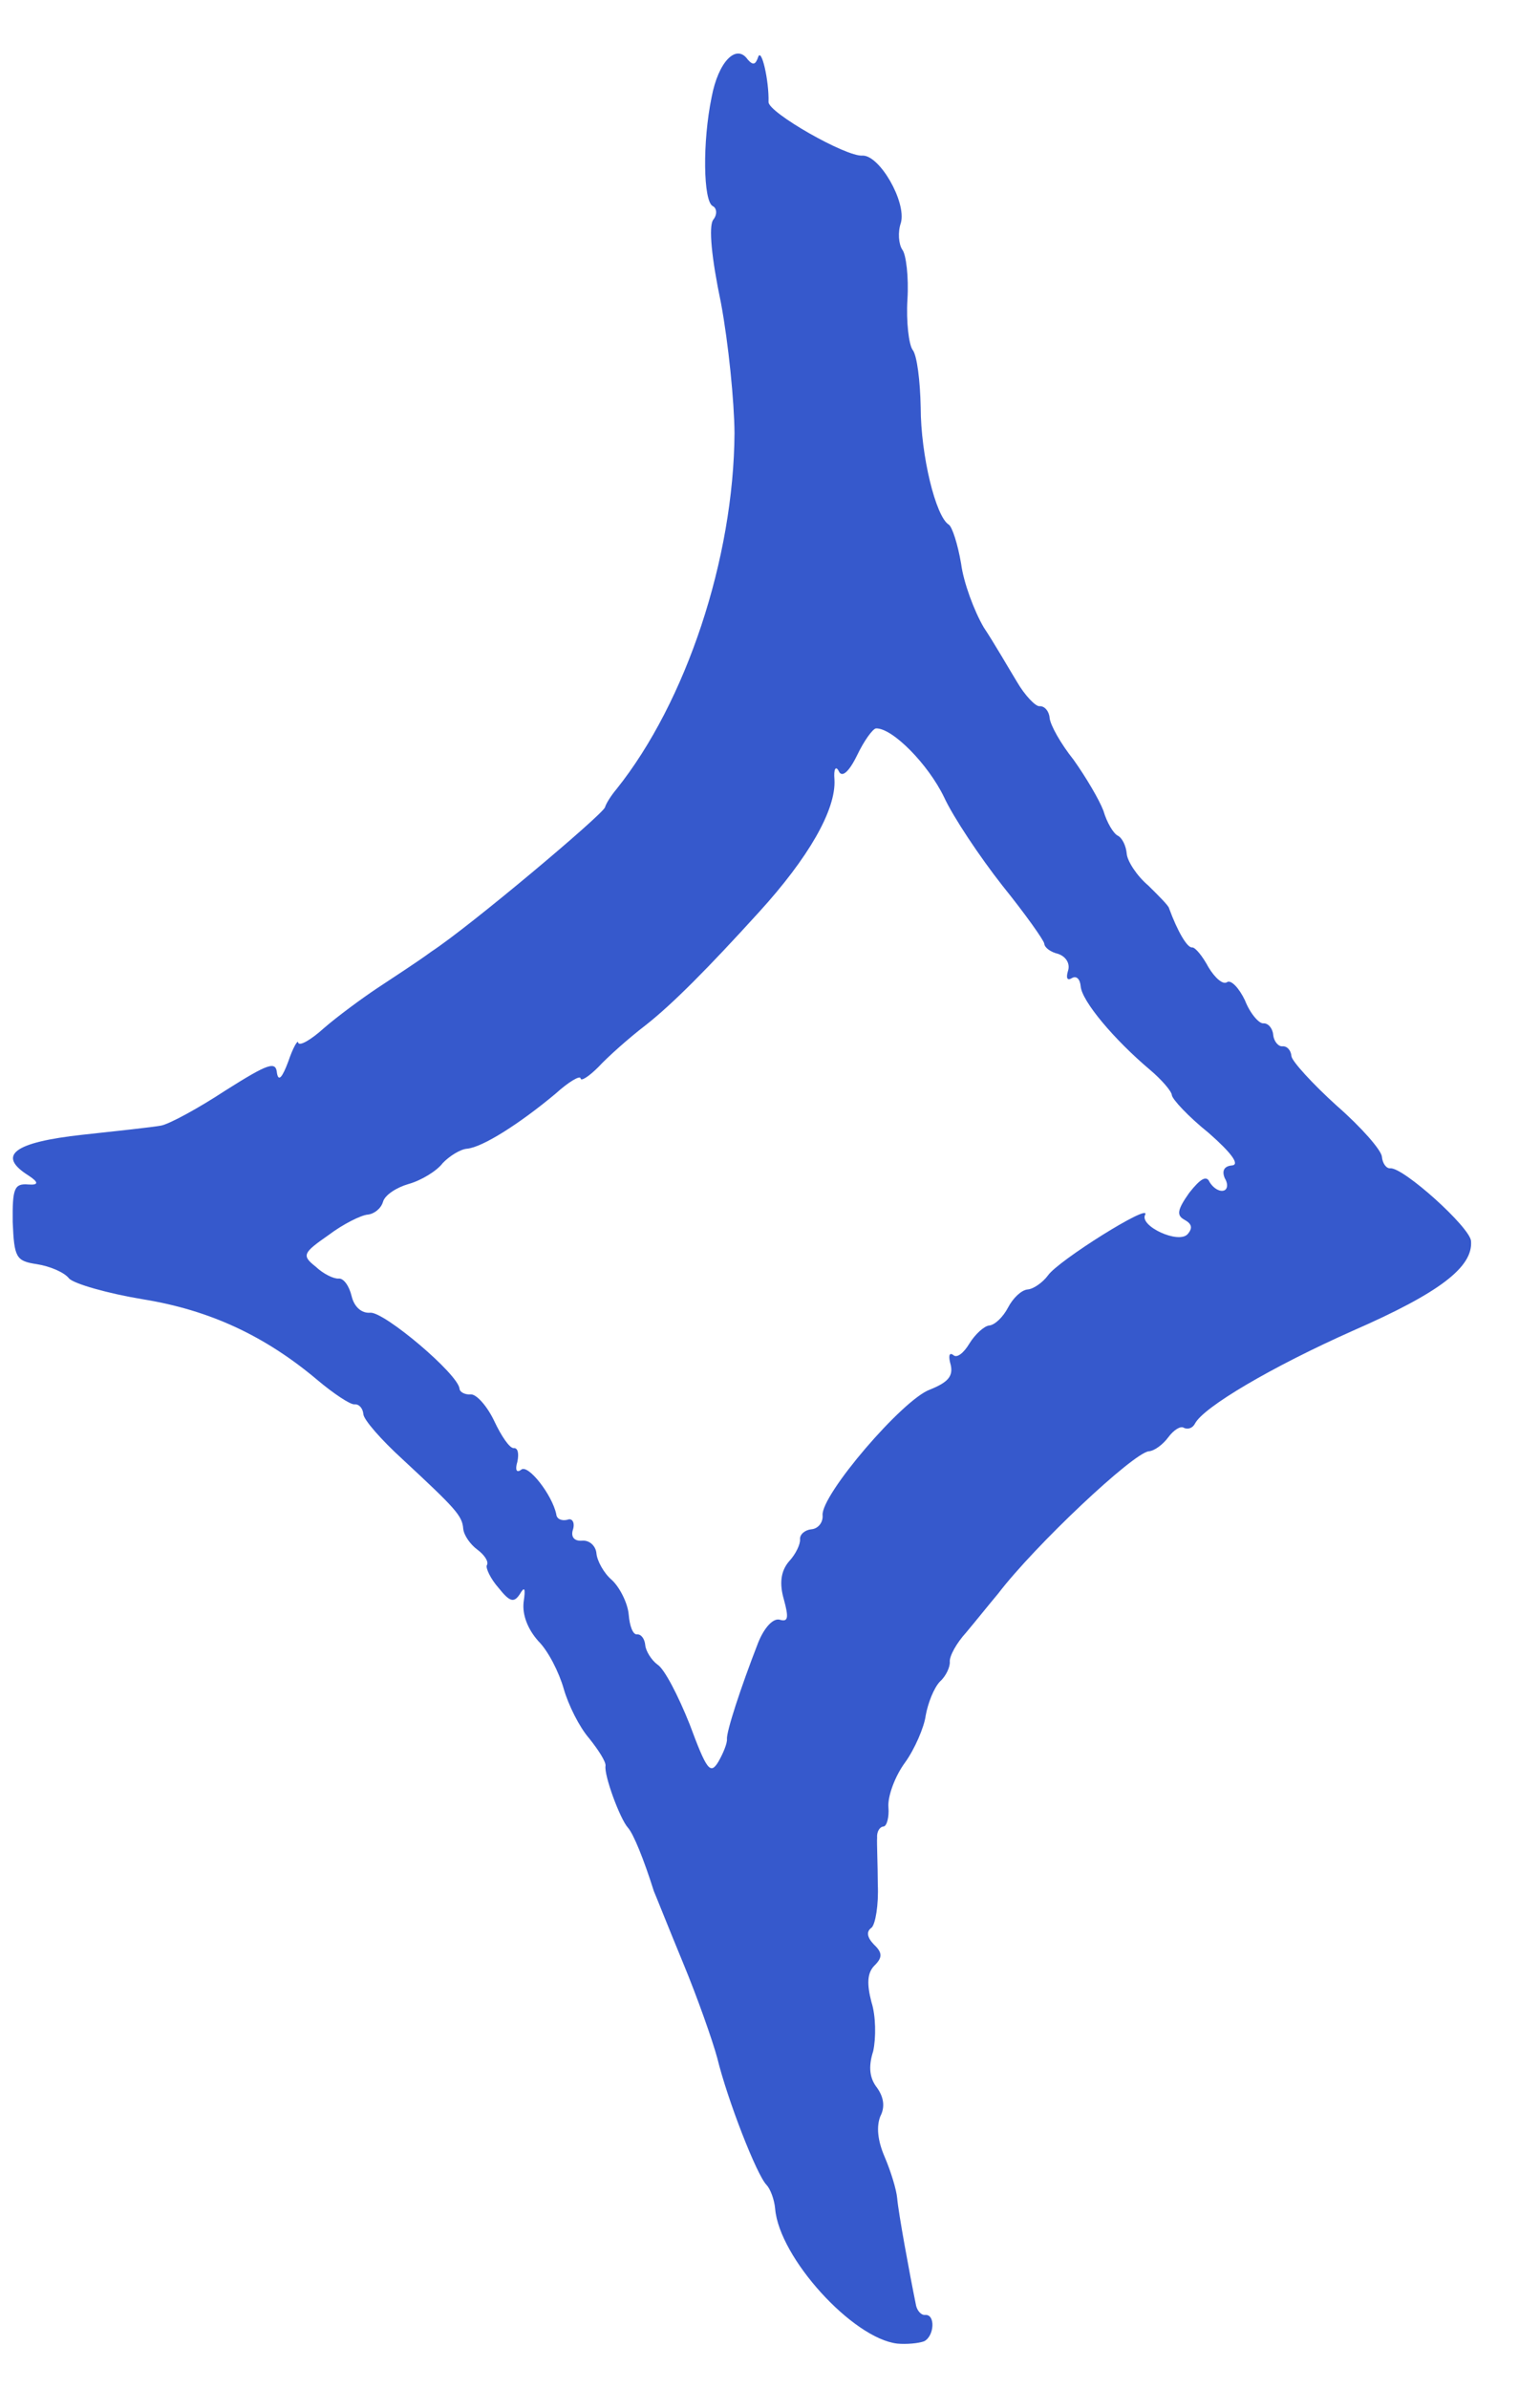 <svg width="20" height="31" viewBox="0 0 20 31" fill="none" xmlns="http://www.w3.org/2000/svg">
<path fill-rule="evenodd" clip-rule="evenodd" d="M11.653 30.411C11.072 30.343 10.121 29.296 10.067 28.663C10.056 28.536 10.002 28.402 9.956 28.353C9.828 28.225 9.447 27.247 9.315 26.705C9.253 26.476 9.057 25.919 8.869 25.466C8.682 25.014 8.519 24.602 8.492 24.541C8.361 24.126 8.227 23.797 8.156 23.718C8.05 23.6 7.842 23.032 7.864 22.913C7.87 22.86 7.772 22.708 7.653 22.559C7.523 22.41 7.382 22.125 7.322 21.917C7.26 21.699 7.12 21.423 6.992 21.296C6.851 21.138 6.782 20.952 6.8 20.791C6.827 20.608 6.814 20.577 6.749 20.689C6.673 20.802 6.619 20.785 6.476 20.606C6.37 20.487 6.304 20.344 6.323 20.31C6.351 20.265 6.29 20.175 6.199 20.108C6.108 20.041 6.023 19.921 6.016 19.836C6.002 19.667 5.92 19.578 5.227 18.935C4.95 18.682 4.725 18.425 4.719 18.351C4.713 18.277 4.665 18.217 4.602 18.223C4.549 18.227 4.335 18.086 4.128 17.912C3.441 17.332 2.721 17 1.858 16.86C1.393 16.783 0.968 16.66 0.898 16.591C0.838 16.511 0.651 16.431 0.478 16.404C0.209 16.363 0.184 16.322 0.165 15.856C0.16 15.42 0.186 15.354 0.369 15.37C0.504 15.38 0.504 15.341 0.369 15.253C-0.047 14.991 0.184 14.822 1.069 14.725C1.522 14.676 1.986 14.626 2.091 14.606C2.196 14.587 2.572 14.384 2.925 14.152C3.49 13.795 3.583 13.766 3.597 13.925C3.617 14.04 3.666 13.982 3.744 13.774C3.803 13.598 3.868 13.486 3.872 13.529C3.887 13.581 4.039 13.493 4.207 13.341C4.385 13.187 4.696 12.958 4.897 12.824C5.098 12.69 5.421 12.482 5.601 12.349C6.105 12.019 7.823 10.574 7.857 10.476C7.873 10.421 7.939 10.32 8.007 10.239C8.911 9.109 9.529 7.247 9.539 5.619C9.536 5.215 9.461 4.455 9.363 3.931C9.238 3.335 9.204 2.945 9.26 2.855C9.318 2.786 9.311 2.701 9.256 2.674C9.133 2.61 9.121 1.845 9.242 1.26C9.33 0.795 9.565 0.562 9.711 0.773C9.781 0.852 9.812 0.839 9.846 0.741C9.888 0.609 9.989 1.048 9.981 1.325C9.982 1.463 10.989 2.037 11.2 2.019C11.423 2.011 11.773 2.619 11.7 2.891C11.657 3.012 11.671 3.171 11.719 3.241C11.767 3.301 11.803 3.595 11.785 3.884C11.767 4.173 11.803 4.468 11.851 4.538C11.91 4.608 11.95 4.945 11.957 5.285C11.958 5.912 12.153 6.704 12.321 6.807C12.366 6.835 12.439 7.063 12.482 7.315C12.513 7.557 12.651 7.928 12.776 8.141C12.91 8.342 13.097 8.667 13.208 8.849C13.308 9.021 13.448 9.169 13.501 9.164C13.565 9.159 13.624 9.228 13.631 9.313C13.639 9.408 13.777 9.652 13.944 9.861C14.101 10.082 14.275 10.375 14.33 10.52C14.375 10.675 14.461 10.817 14.517 10.844C14.572 10.871 14.624 10.973 14.633 11.079C14.641 11.174 14.764 11.366 14.913 11.491C15.052 11.628 15.18 11.756 15.183 11.787C15.293 12.087 15.418 12.299 15.481 12.294C15.523 12.29 15.619 12.41 15.695 12.552C15.781 12.694 15.884 12.781 15.935 12.745C15.985 12.709 16.09 12.817 16.168 12.98C16.236 13.155 16.353 13.284 16.406 13.279C16.469 13.274 16.528 13.343 16.535 13.428C16.543 13.512 16.602 13.582 16.655 13.577C16.718 13.572 16.766 13.632 16.772 13.705C16.777 13.769 17.047 14.065 17.359 14.347C17.681 14.628 17.94 14.925 17.947 15.01C17.954 15.094 18.003 15.165 18.056 15.16C18.225 15.146 19.089 15.923 19.104 16.103C19.133 16.441 18.694 16.776 17.576 17.265C16.509 17.739 15.628 18.261 15.519 18.473C15.491 18.528 15.43 18.555 15.374 18.527C15.329 18.499 15.239 18.56 15.172 18.651C15.105 18.742 14.995 18.826 14.921 18.832C14.721 18.849 13.44 20.054 12.962 20.68C12.846 20.818 12.663 21.046 12.547 21.184C12.421 21.322 12.329 21.49 12.335 21.564C12.34 21.627 12.287 21.749 12.208 21.819C12.129 21.901 12.051 22.099 12.022 22.261C12.003 22.411 11.878 22.699 11.755 22.869C11.621 23.05 11.526 23.314 11.538 23.451C11.549 23.578 11.517 23.698 11.474 23.701C11.421 23.706 11.385 23.773 11.391 23.847C11.386 23.911 11.399 24.187 11.4 24.453C11.412 24.718 11.369 24.966 11.32 25.013C11.25 25.061 11.256 25.135 11.35 25.233C11.465 25.341 11.46 25.405 11.352 25.51C11.264 25.603 11.255 25.742 11.318 25.981C11.375 26.157 11.378 26.444 11.34 26.617C11.273 26.825 11.296 26.972 11.391 27.092C11.476 27.212 11.497 27.338 11.433 27.461C11.381 27.593 11.396 27.773 11.489 27.988C11.568 28.173 11.642 28.411 11.652 28.527C11.667 28.707 11.808 29.482 11.898 29.922C11.914 29.984 11.962 30.044 12.015 30.039C12.152 30.028 12.134 30.316 12.001 30.381C11.929 30.408 11.771 30.422 11.653 30.411ZM9.441 22.566C9.433 22.471 9.618 21.902 9.845 21.319C9.924 21.12 10.041 20.993 10.128 21.018C10.238 21.051 10.243 20.987 10.181 20.758C10.12 20.55 10.139 20.389 10.245 20.263C10.333 20.17 10.396 20.037 10.39 19.974C10.385 19.911 10.454 19.852 10.539 19.844C10.623 19.837 10.691 19.757 10.683 19.662C10.661 19.398 11.725 18.158 12.076 18.032C12.313 17.937 12.38 17.857 12.347 17.711C12.317 17.607 12.322 17.543 12.378 17.581C12.425 17.63 12.515 17.558 12.589 17.435C12.664 17.312 12.783 17.206 12.846 17.2C12.92 17.194 13.028 17.089 13.092 16.966C13.156 16.844 13.264 16.739 13.348 16.732C13.422 16.726 13.543 16.641 13.61 16.55C13.742 16.358 14.944 15.606 14.873 15.761C14.789 15.907 15.31 16.15 15.426 16.012C15.493 15.932 15.478 15.88 15.378 15.825C15.277 15.769 15.292 15.694 15.444 15.479C15.588 15.296 15.669 15.246 15.709 15.339C15.746 15.4 15.815 15.458 15.878 15.452C15.941 15.447 15.956 15.371 15.907 15.29C15.867 15.198 15.893 15.132 15.999 15.123C16.105 15.114 15.996 14.963 15.697 14.701C15.434 14.49 15.223 14.263 15.219 14.21C15.214 14.158 15.085 14.009 14.936 13.883C14.466 13.487 14.051 12.991 14.035 12.8C14.027 12.705 13.98 12.656 13.919 12.693C13.858 12.73 13.844 12.689 13.869 12.602C13.903 12.503 13.842 12.412 13.743 12.378C13.646 12.355 13.566 12.298 13.562 12.245C13.558 12.203 13.316 11.861 13.019 11.493C12.721 11.114 12.379 10.601 12.261 10.345C12.054 9.916 11.589 9.445 11.377 9.452C11.334 9.456 11.22 9.614 11.13 9.803C11.021 10.025 10.931 10.096 10.892 10.004C10.854 9.933 10.825 9.978 10.837 10.115C10.86 10.507 10.498 11.133 9.856 11.837C9.195 12.564 8.734 13.029 8.385 13.303C8.165 13.471 7.889 13.718 7.772 13.845C7.644 13.973 7.543 14.035 7.54 13.993C7.536 13.95 7.384 14.038 7.216 14.191C6.749 14.581 6.265 14.889 6.064 14.906C5.979 14.913 5.838 15 5.75 15.092C5.674 15.194 5.471 15.318 5.305 15.364C5.149 15.409 4.998 15.507 4.974 15.595C4.949 15.682 4.859 15.753 4.775 15.761C4.69 15.768 4.456 15.883 4.266 16.027C3.934 16.258 3.916 16.291 4.098 16.435C4.202 16.533 4.335 16.596 4.399 16.591C4.462 16.585 4.535 16.685 4.567 16.821C4.6 16.956 4.693 17.044 4.809 17.034C4.989 17.019 5.952 17.831 5.968 18.021C5.971 18.063 6.038 18.1 6.112 18.094C6.186 18.087 6.327 18.246 6.419 18.44C6.51 18.634 6.619 18.795 6.672 18.791C6.725 18.786 6.742 18.859 6.719 18.968C6.686 19.077 6.71 19.117 6.77 19.07C6.86 18.998 7.171 19.397 7.224 19.648C7.229 19.712 7.295 19.738 7.368 19.721C7.43 19.694 7.467 19.755 7.443 19.842C7.408 19.941 7.456 20.001 7.562 19.992C7.657 19.984 7.738 20.062 7.746 20.157C7.754 20.252 7.842 20.415 7.946 20.502C8.05 20.599 8.152 20.803 8.165 20.951C8.177 21.099 8.219 21.212 8.272 21.208C8.325 21.203 8.372 21.263 8.38 21.348C8.386 21.422 8.46 21.543 8.539 21.6C8.629 21.656 8.808 22.003 8.956 22.373C9.178 22.971 9.225 23.031 9.328 22.863C9.393 22.751 9.446 22.619 9.441 22.566Z" fill="#3659CC"/>
</svg>
